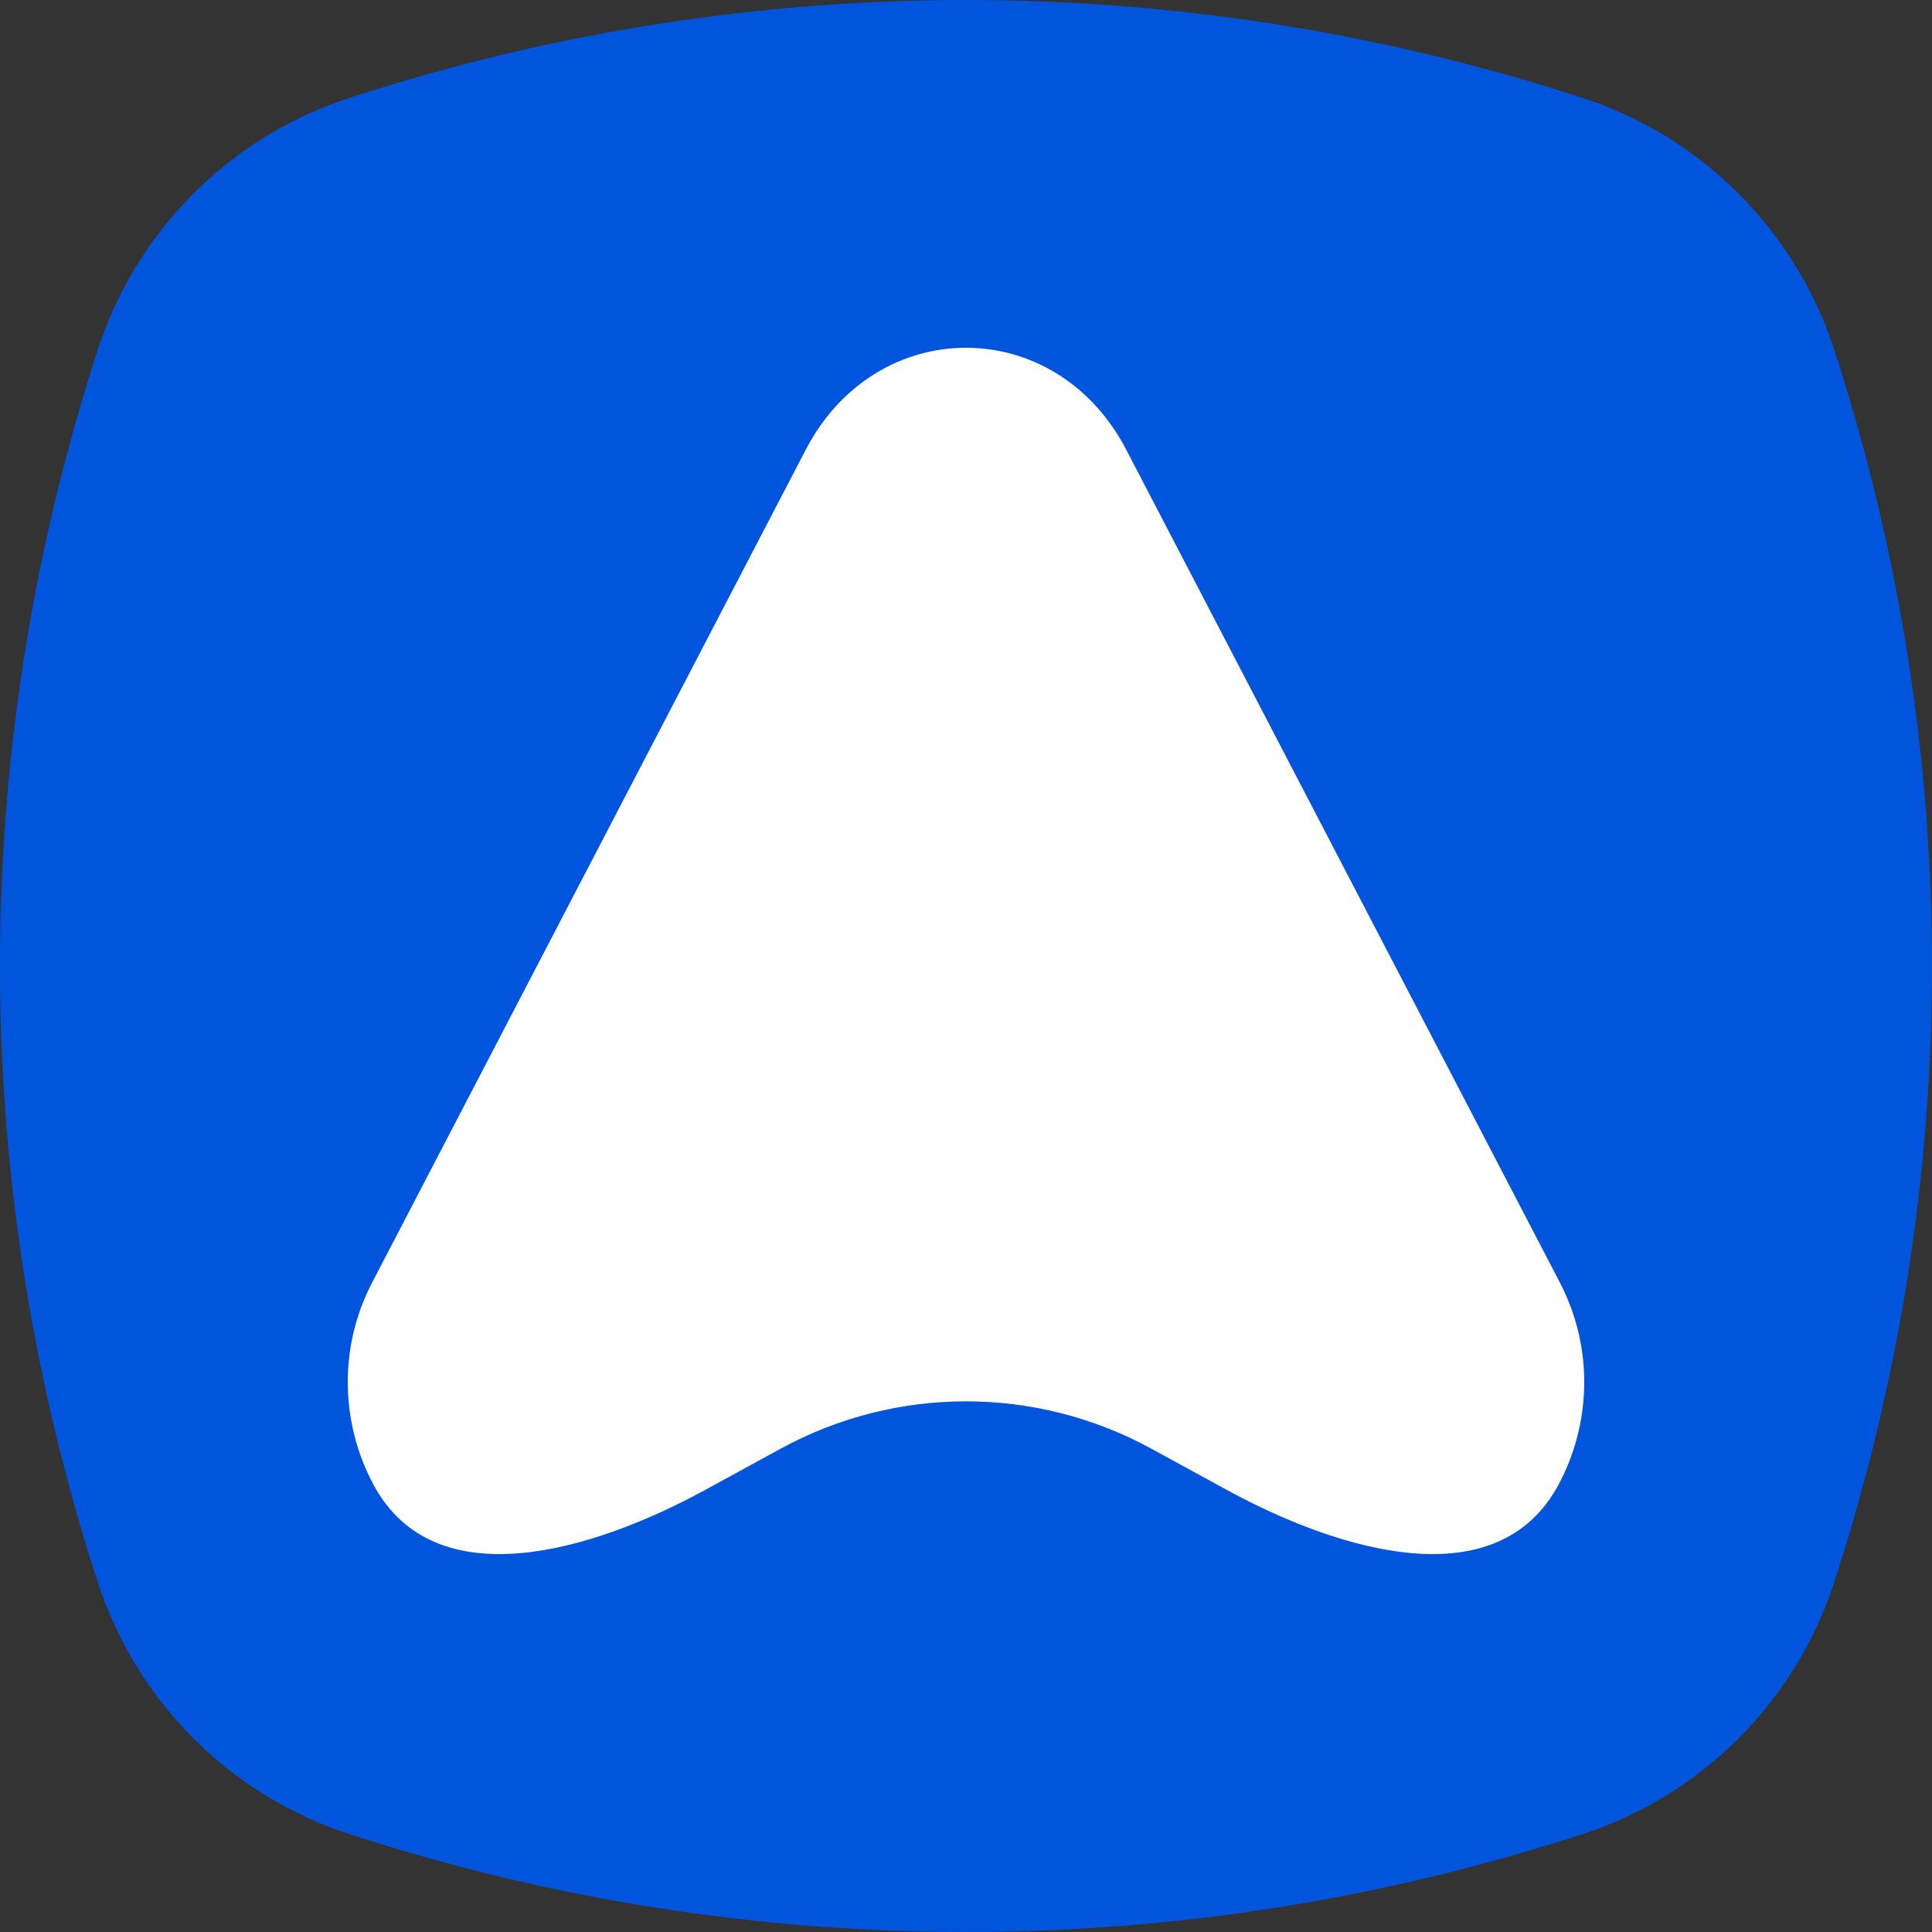 <svg width="512" height="512" viewBox="0 0 512 512" fill="none" xmlns="http://www.w3.org/2000/svg">
<rect x="0" y="0" width="512" height="512" fill="#333333" stroke="none"/>
<path d="M25.94 92.604C36.231 61.006 61.006 36.231 92.604 25.94C198.789 -8.647 313.211 -8.647 419.396 25.94C450.994 36.231 475.769 61.006 486.06 92.604C520.647 198.789 520.647 313.211 486.06 419.396C475.769 450.994 450.994 475.769 419.396 486.06C313.211 520.647 198.789 520.647 92.604 486.06C61.006 475.769 36.231 450.994 25.94 419.396C-8.647 313.211 -8.647 198.789 25.94 92.604Z" fill="#0055DC"/>
<path d="M213.534 119.173C232.287 83.156 279.714 83.156 298.466 119.173L413.354 339.829C422.685 357.75 421.389 377.859 413.033 393.434C396.815 423.663 355.11 411.223 325.003 394.78L305.084 383.9C274.494 367.193 237.506 367.193 206.917 383.9L186.997 394.779C156.89 411.223 115.185 423.663 98.967 393.434C90.611 377.859 89.315 357.75 98.646 339.829L213.534 119.173Z" fill="url(#paint0_linear)"/>
<defs>
<linearGradient id="paint0_linear" x1="231.728" y1="92.16" x2="256" y2="419.84" gradientUnits="userSpaceOnUse">
<stop stop-color="white"/>
<stop offset="1" stop-color="white"/>
</linearGradient>
</defs>
</svg>
